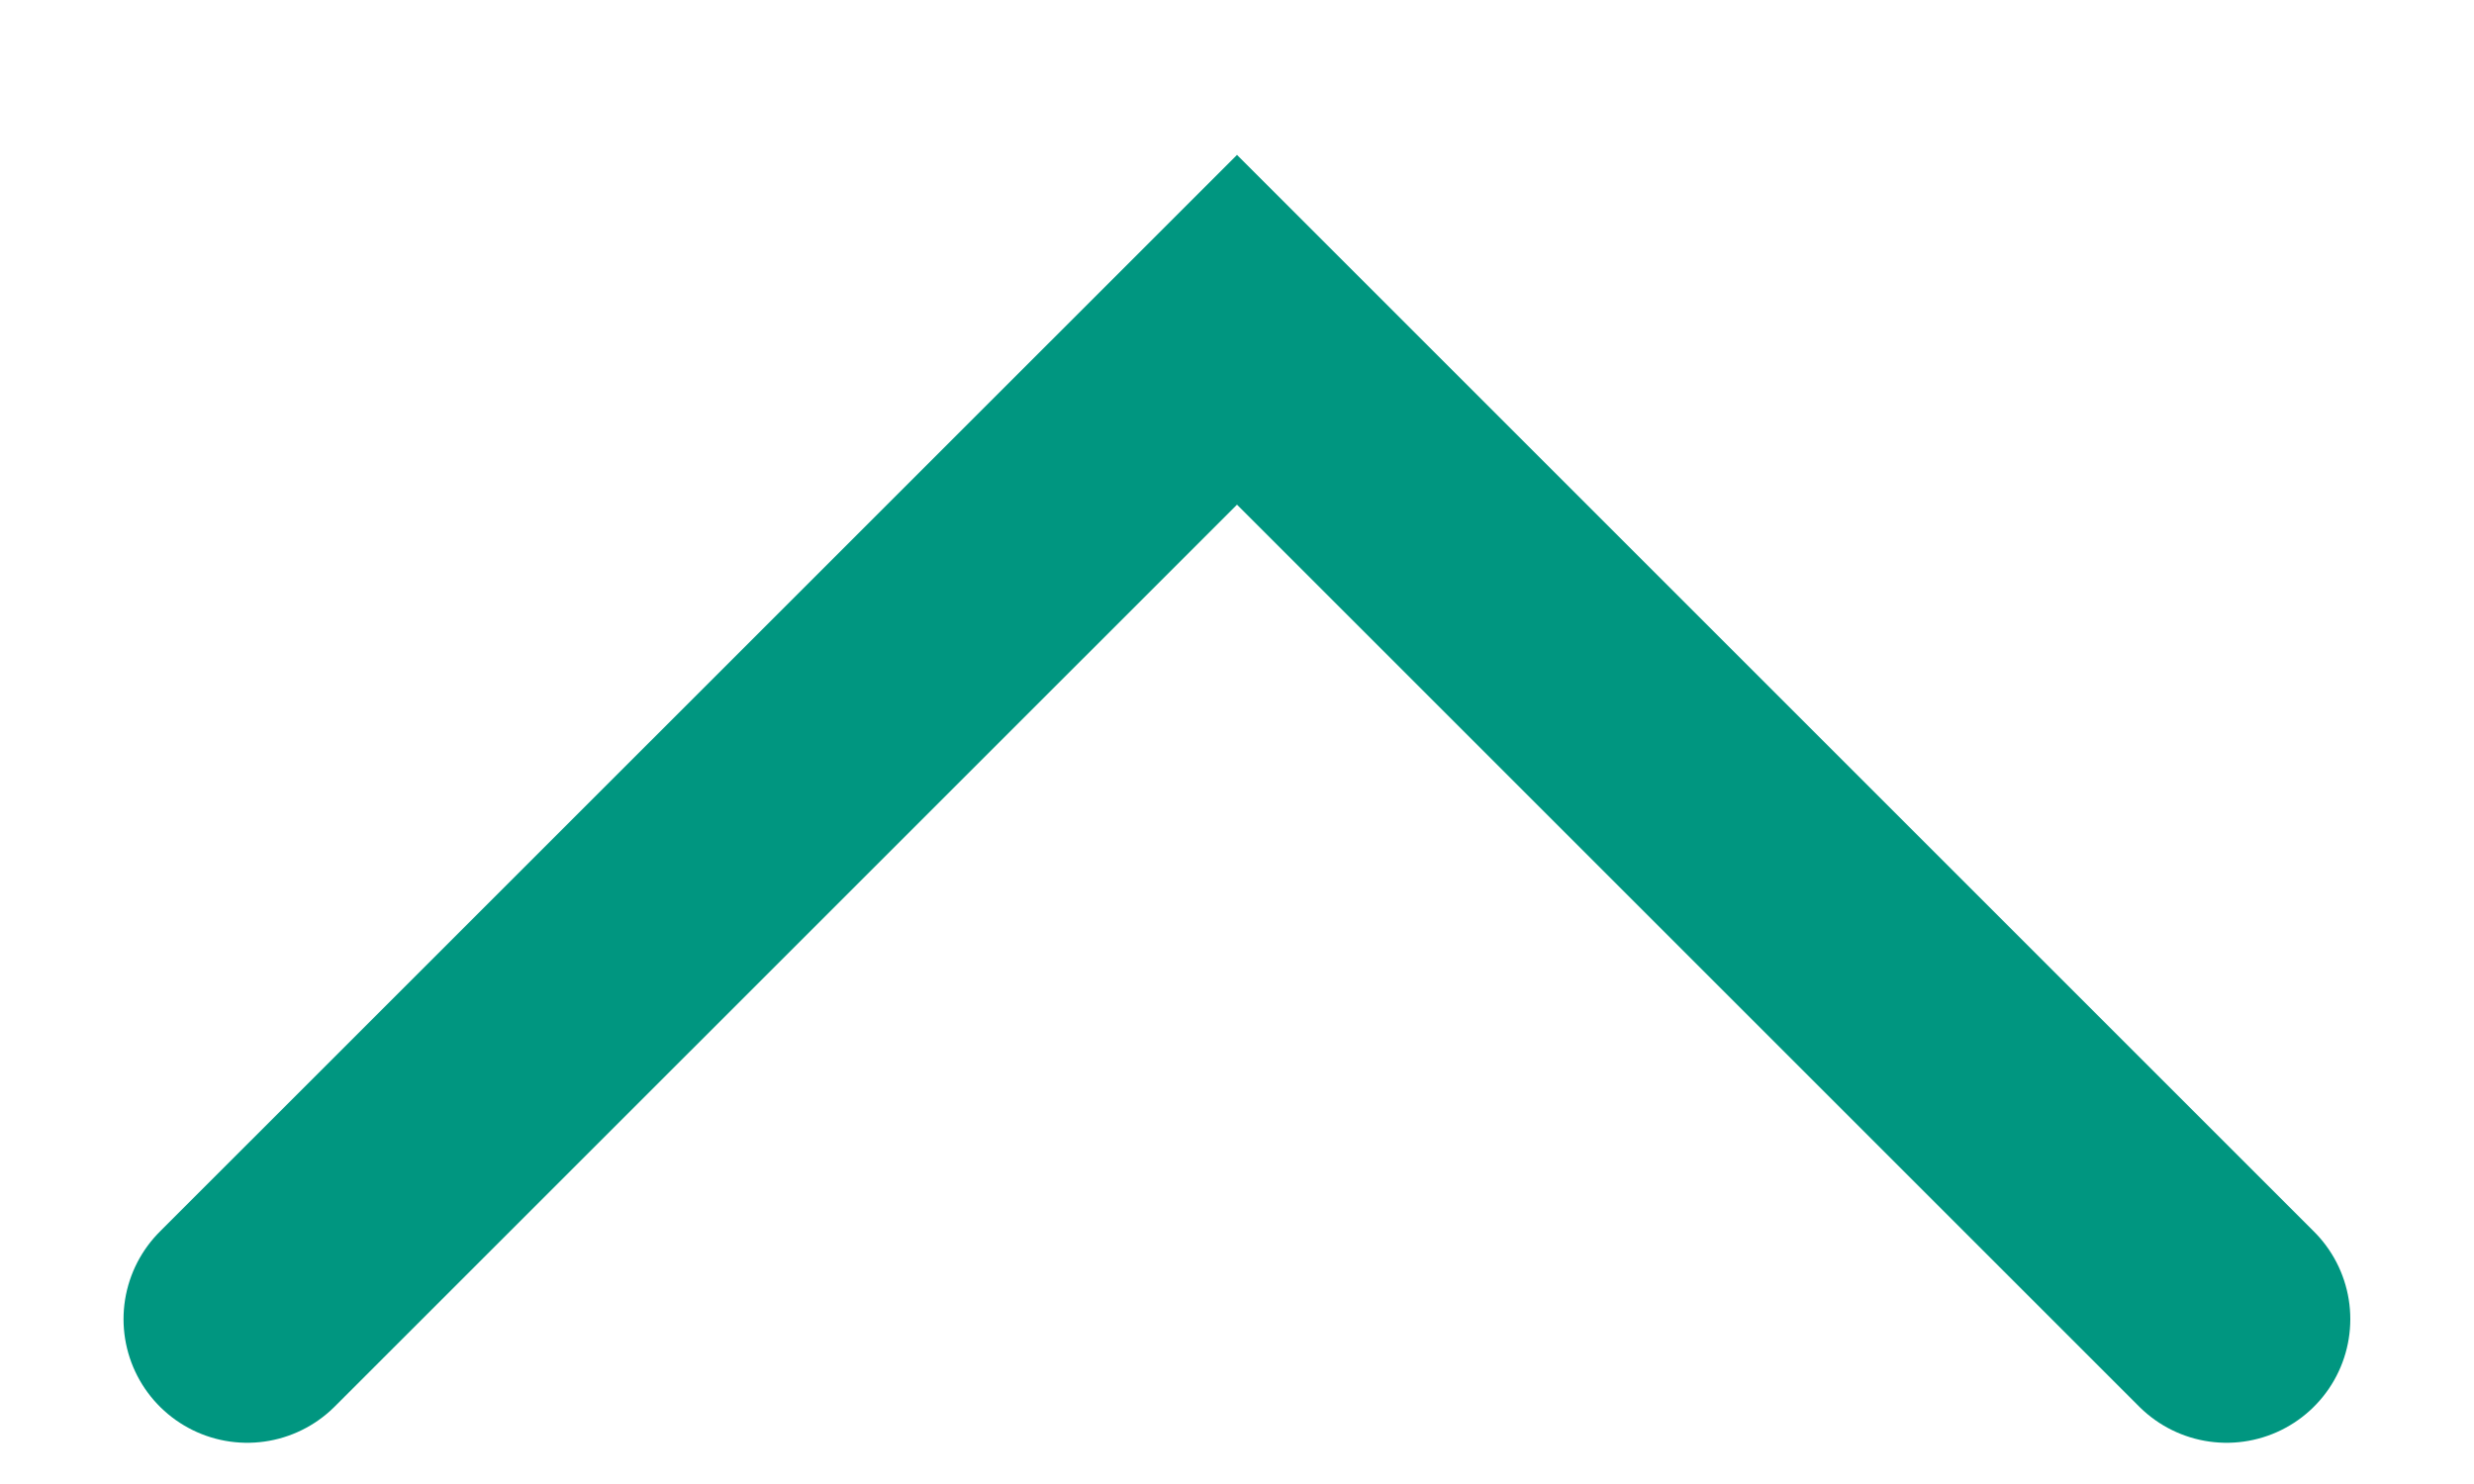 <svg width="15" height="9" viewBox="0 0 15 9" fill="none" xmlns="http://www.w3.org/2000/svg">
<path d="M1.499 8L7.5 2L13.5 8" stroke="#009680" stroke-width="1.5" stroke-miterlimit="10" stroke-linecap="round"/>
</svg>
